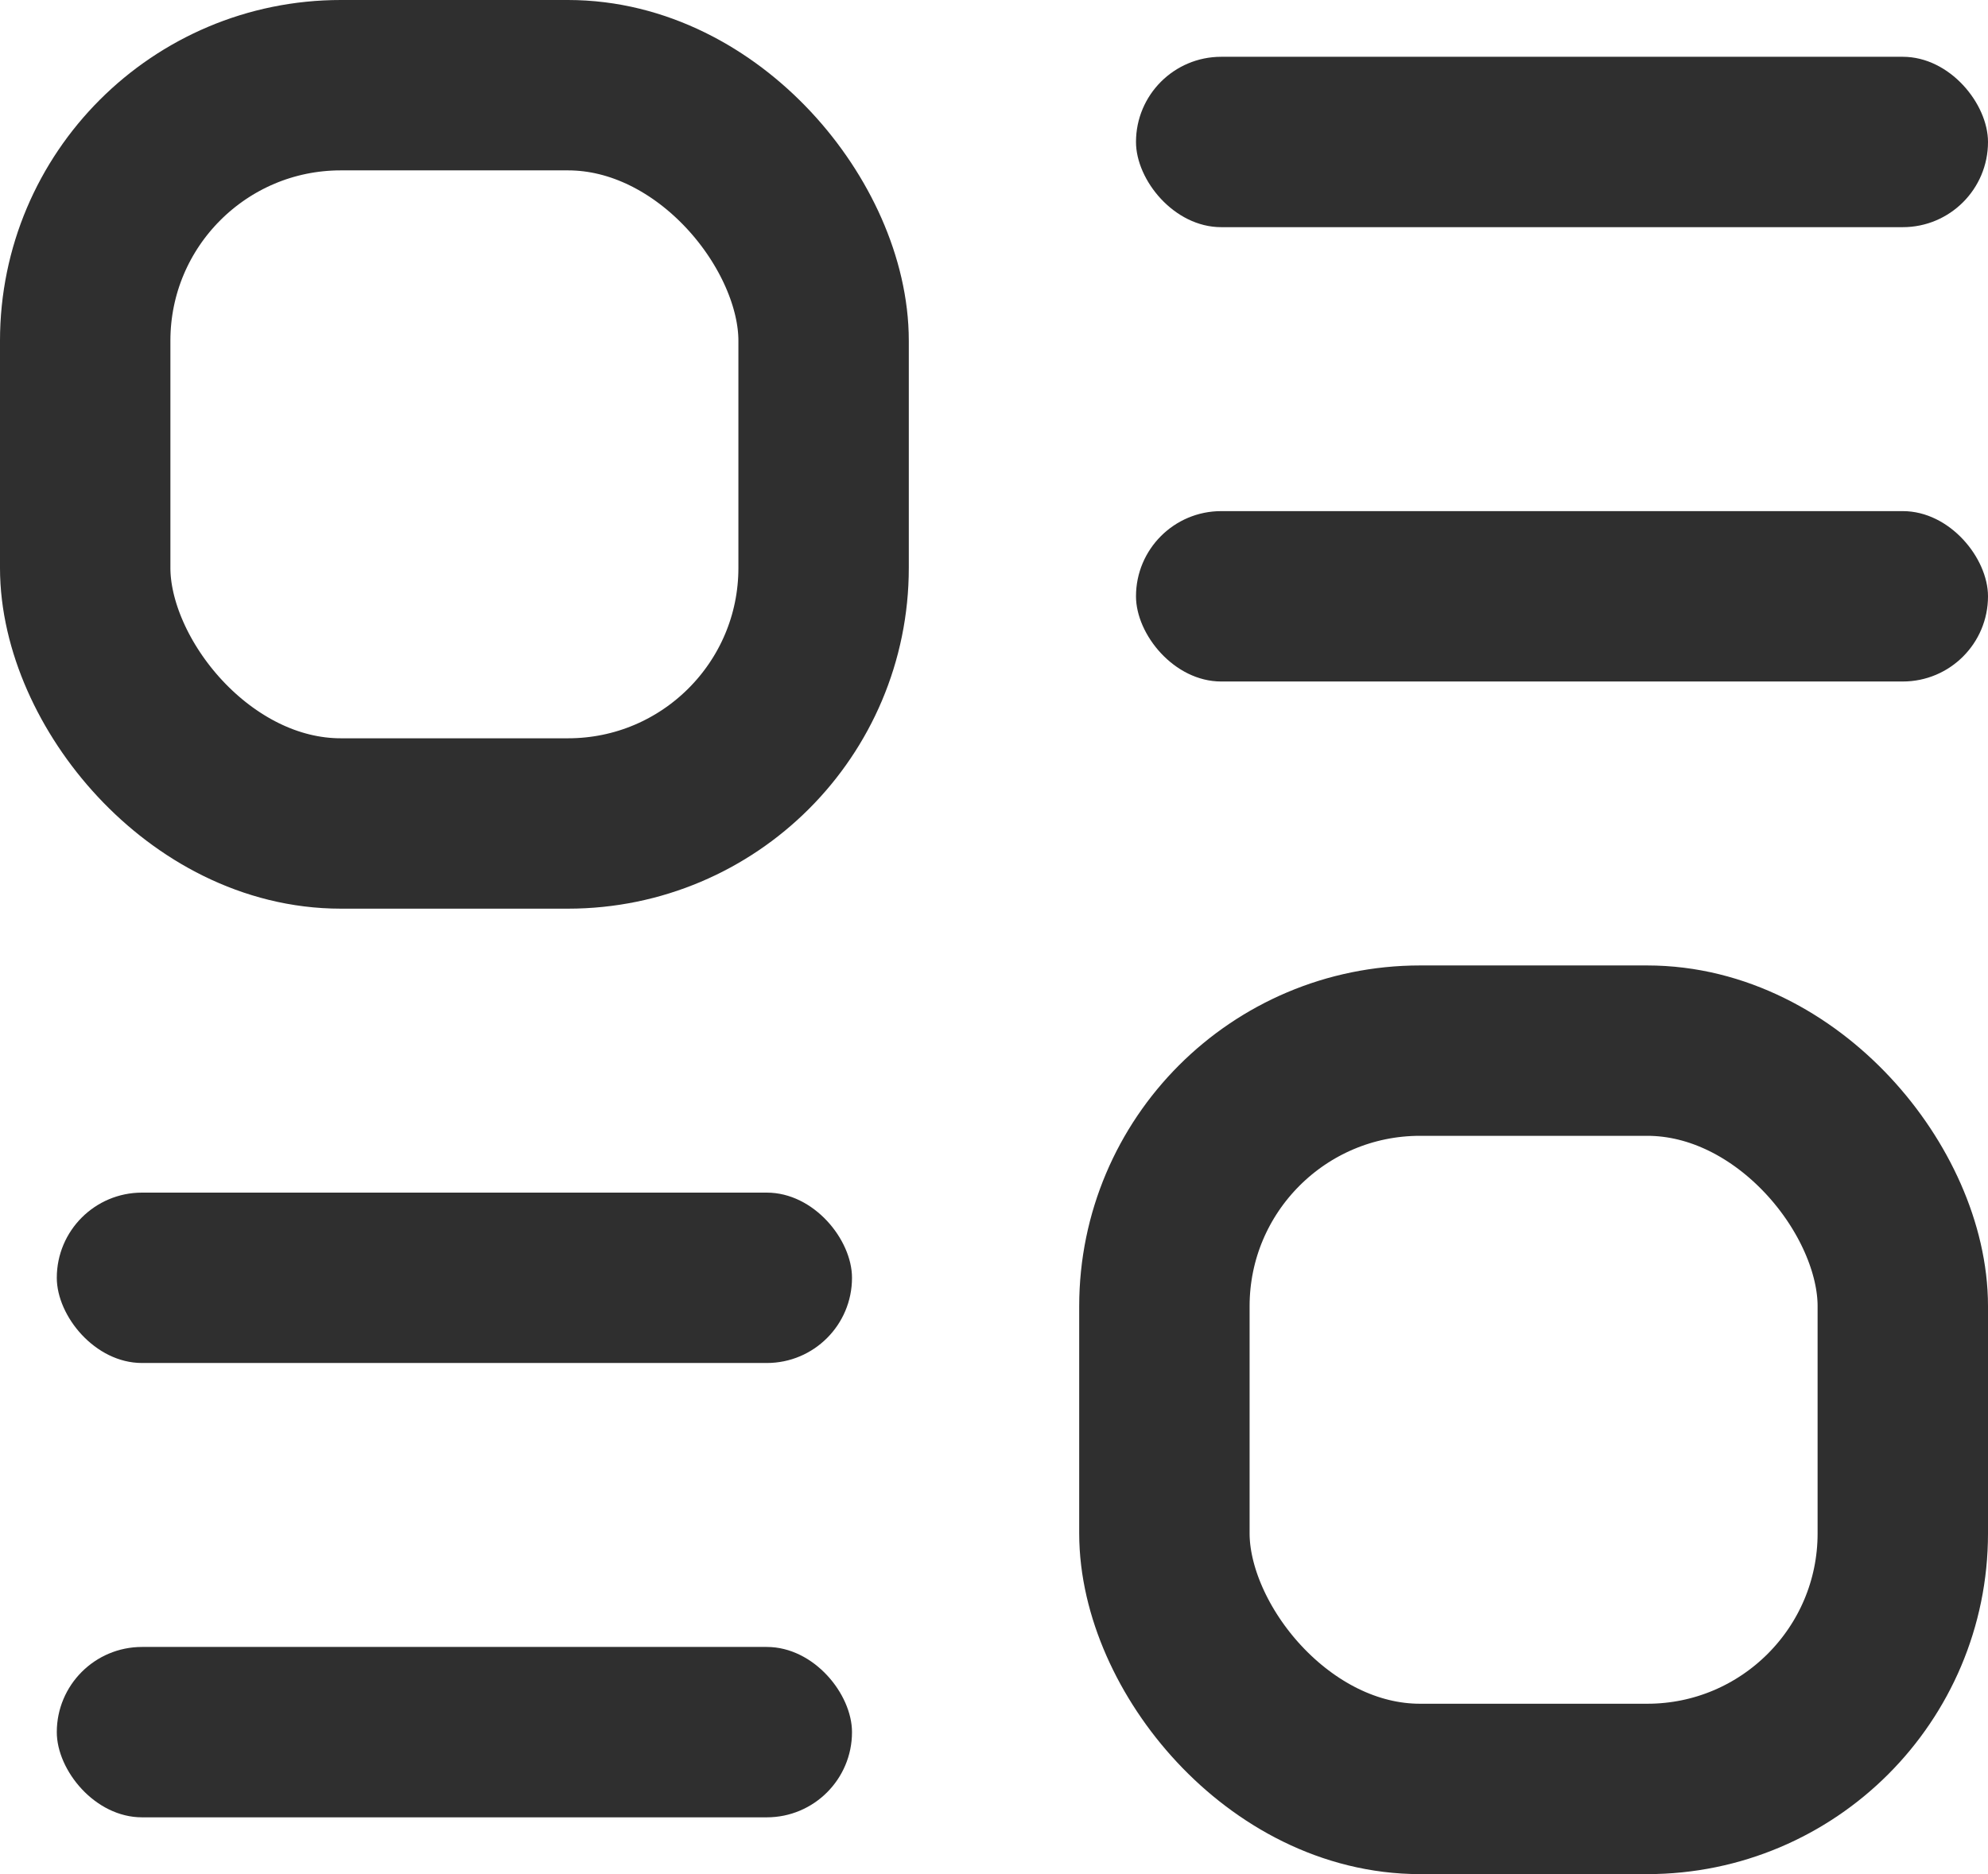 <svg width="35" height="33" viewBox="0 0 35 33" fill="none" xmlns="http://www.w3.org/2000/svg">
<rect x="1.5" y="1.5" width="13" height="13" rx="4.5" stroke="#2F2F2F" stroke-width="3"/>
<rect x="33.5" y="31.5" width="13" height="13" rx="4.5" transform="rotate(-180 33.5 31.5)" stroke="#2F2F2F" stroke-width="3"/>
<rect x="1" y="21" width="14" height="3" rx="1.5" fill="#2F2F2F"/>
<rect x="35" y="12" width="15" height="3" rx="1.5" transform="rotate(-180 35 12)" fill="#2F2F2F"/>
<rect x="1" y="29" width="14" height="3" rx="1.5" fill="#2F2F2F"/>
<rect x="35" y="4" width="15" height="3" rx="1.5" transform="rotate(-180 35 4)" fill="#2F2F2F"/>
</svg>
